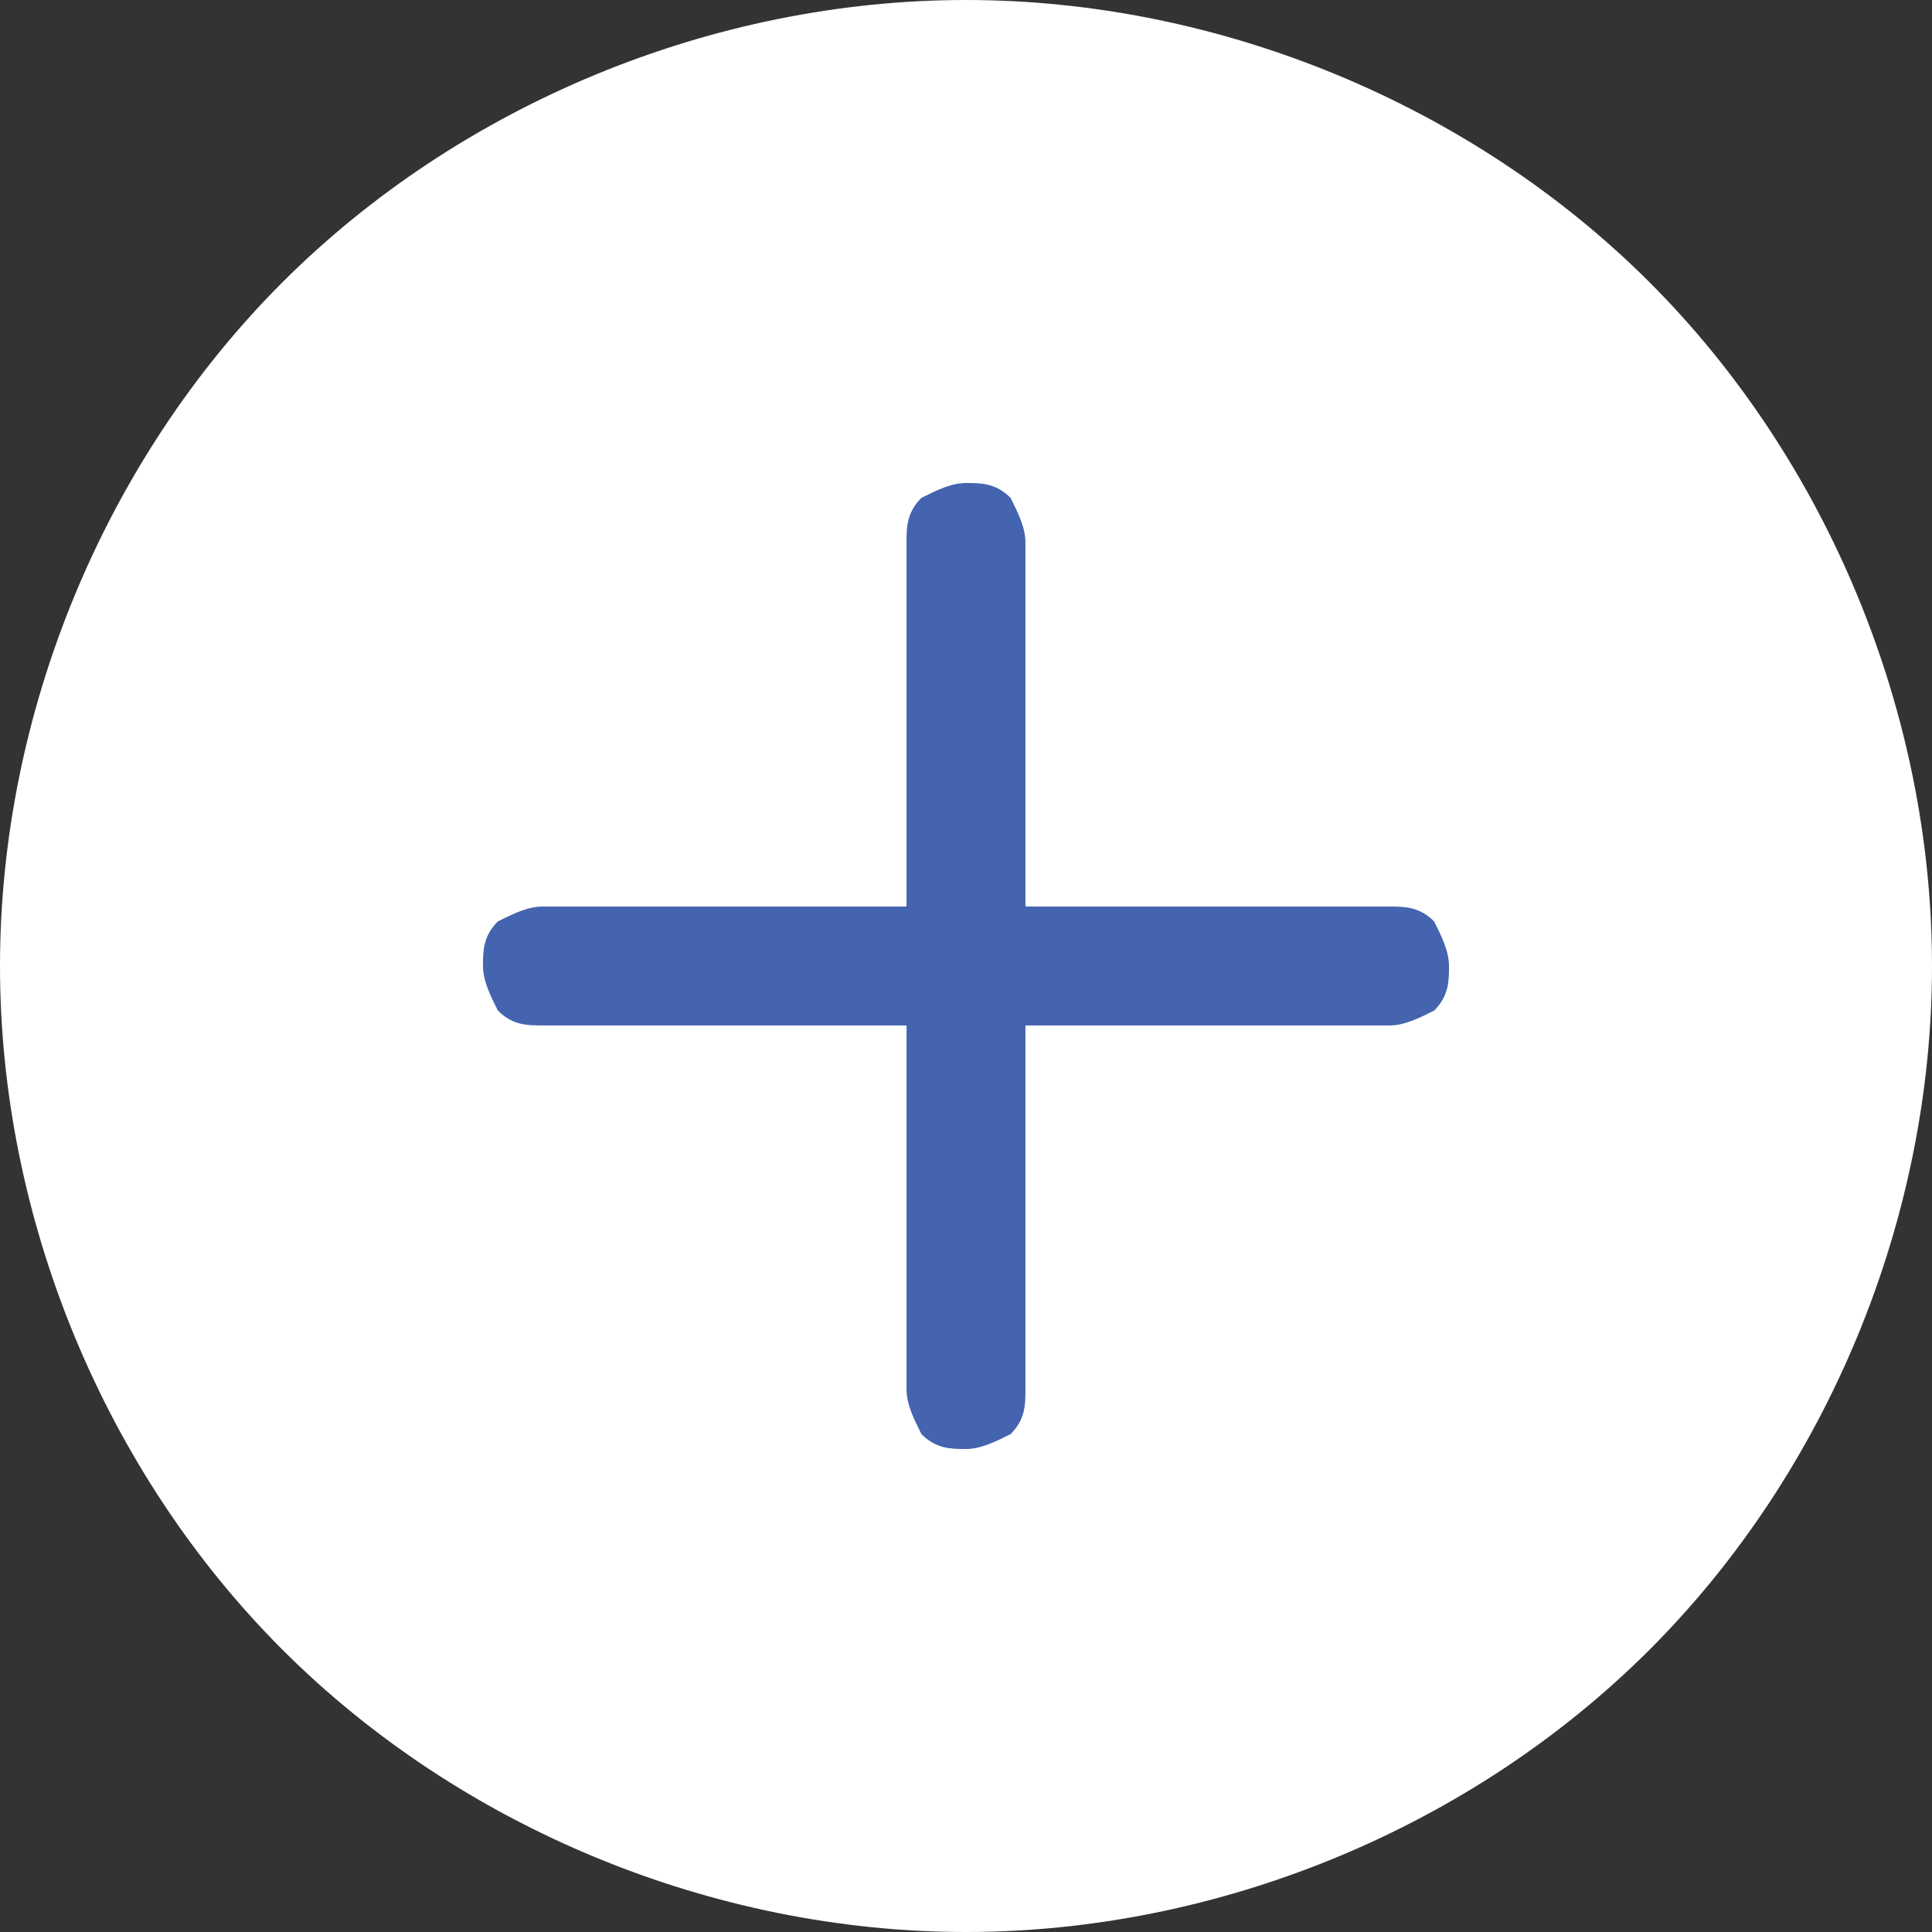 <svg width="26" height="26" viewBox="0 0 26 26" fill="none" xmlns="http://www.w3.org/2000/svg">
<rect x="0" y="0" width="26" height="26" fill="#333333" stroke="none"/>
<path d="M26 13C26 16.4 24.6 19.8 22.2 22.2C19.8 24.6 16.4 26 13 26C9.6 26 6.2 24.6 3.8 22.2C1.4 19.8 0 16.4 0 13C0 9.6 1.4 6.2 3.8 3.8C6.2 1.4 9.6 0 13 0C16.4 0 19.8 1.4 22.2 3.8C24.6 6.2 26 9.6 26 13Z" fill="white"/>
<path d="M13.8 7.3C13.8 7.1 13.7 6.9 13.6 6.7C13.4 6.5 13.2 6.5 13 6.5C12.8 6.5 12.6 6.6 12.4 6.7C12.2 6.9 12.2 7.1 12.2 7.3V12.2H7.3C7.1 12.2 6.9 12.3 6.7 12.4C6.5 12.6 6.5 12.8 6.5 13C6.5 13.2 6.6 13.4 6.7 13.6C6.9 13.8 7.1 13.8 7.3 13.8H12.2V18.7C12.2 18.9 12.3 19.1 12.4 19.3C12.6 19.5 12.8 19.5 13 19.5C13.2 19.5 13.4 19.4 13.6 19.3C13.8 19.1 13.8 18.9 13.8 18.7V13.8H18.7C18.9 13.8 19.1 13.7 19.3 13.6C19.5 13.4 19.5 13.2 19.5 13C19.5 12.8 19.4 12.6 19.3 12.4C19.1 12.2 18.9 12.2 18.7 12.2H13.8V7.3Z" fill="#4464AF"/>
</svg>
